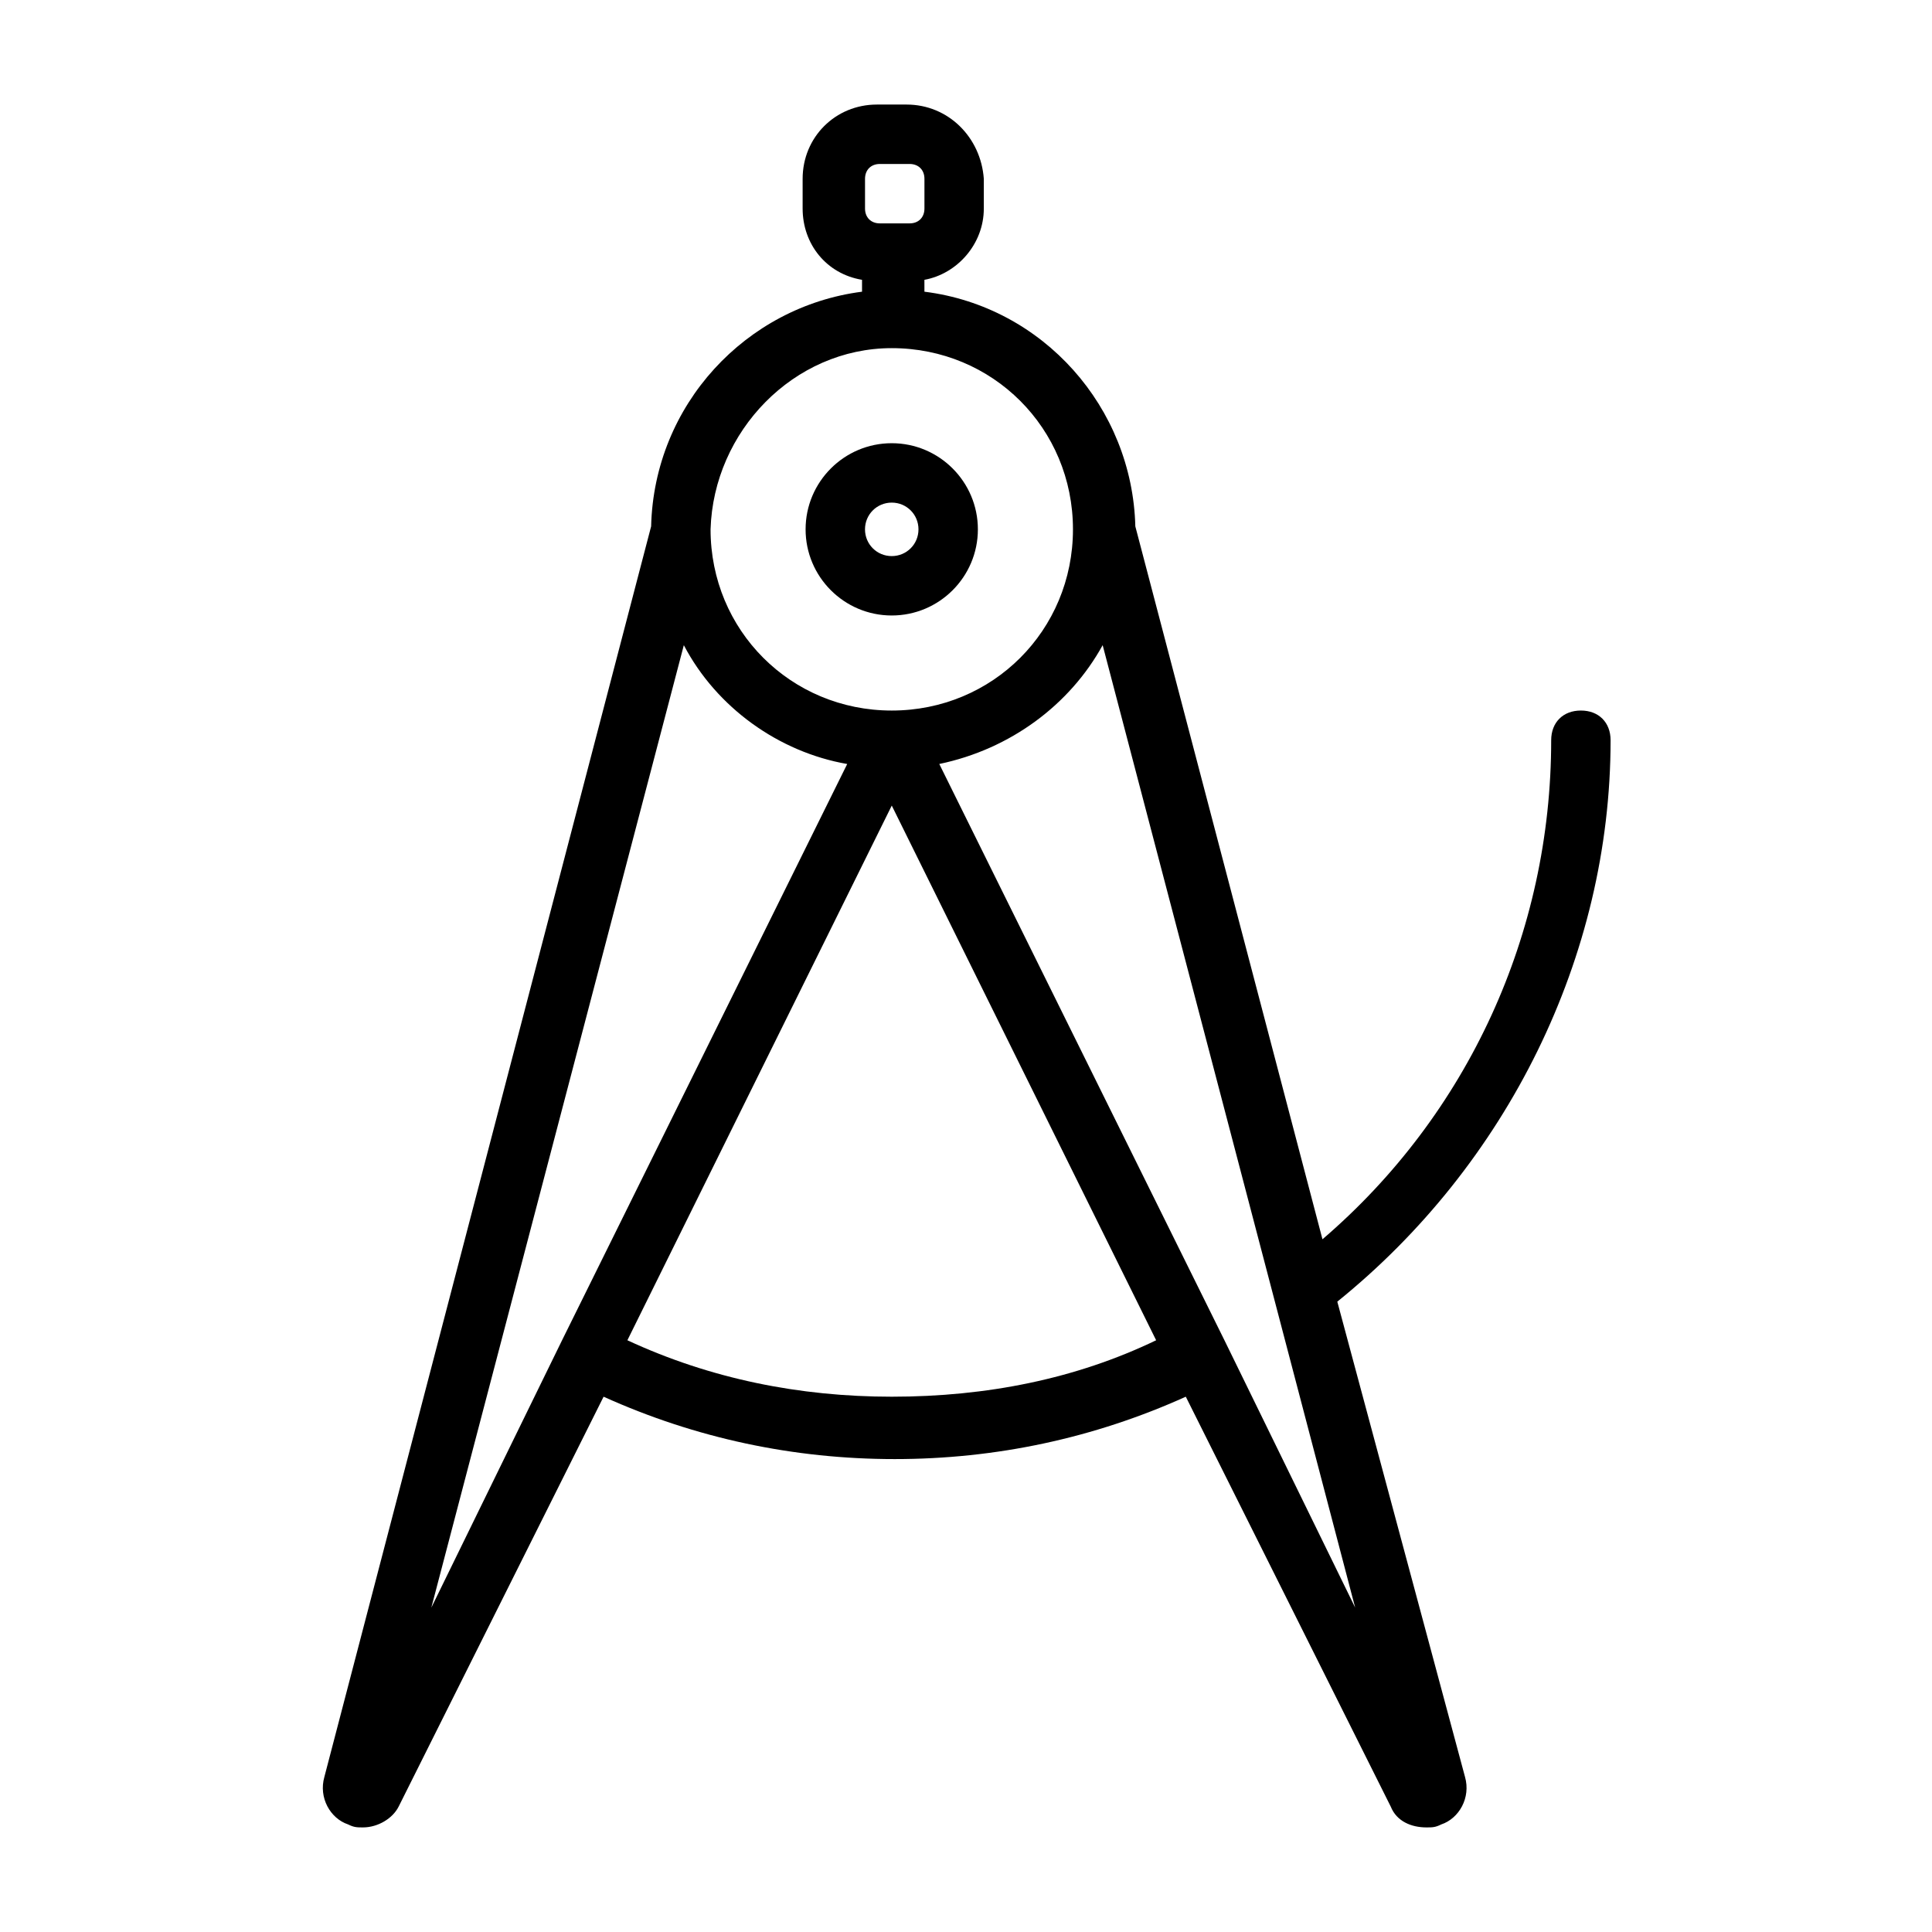 <?xml version="1.0" encoding="UTF-8"?>
<!-- Uploaded to: ICON Repo, www.svgrepo.com, Generator: ICON Repo Mixer Tools -->
<svg fill="#000000" width="800px" height="800px" version="1.1" viewBox="144 144 512 512" xmlns="http://www.w3.org/2000/svg">
 <g>
  <path d="m380.32 307.11c12.594 0 22.828-10.234 22.828-22.828s-10.234-22.828-22.828-22.828-22.828 10.234-22.828 22.828c-0.004 12.594 10.23 22.828 22.828 22.828zm0-29.914c3.938 0 7.086 3.148 7.086 7.086s-3.148 7.086-7.086 7.086-7.086-3.148-7.086-7.086 3.148-7.086 7.086-7.086z"/>
  <path d="m498.4 488.95c44.871-36.211 72.422-91.316 72.422-148.78 0-4.723-3.148-7.871-7.871-7.871-4.723 0-7.871 3.148-7.871 7.871 0 51.168-22.043 99.188-60.613 132.25l-49.594-188.93c-0.789-31.488-24.402-58.254-55.891-62.188l-0.004-3.148c8.66-1.574 15.742-9.445 15.742-18.895v-7.871c-0.785-11.023-9.445-19.68-20.465-19.68h-7.871c-11.02 0-19.68 8.66-19.68 19.68v7.871c0 9.445 6.297 17.32 15.742 18.895v3.148c-30.699 3.938-55.105 29.914-55.891 62.188l-86.594 331.41c-1.574 5.512 1.574 11.02 6.297 12.594 1.574 0.789 2.363 0.789 3.938 0.789 3.938 0 7.871-2.363 9.445-5.512l54.316-108.63c24.402 11.02 50.383 16.531 77.145 16.531 26.766 0 52.742-5.512 77.145-16.531l54.316 108.63c1.574 3.938 5.512 5.512 9.445 5.512 1.574 0 2.363 0 3.938-0.789 4.723-1.574 7.871-7.086 6.297-12.594zm-125.16-297.56c0-2.363 1.574-3.938 3.938-3.938h7.871c2.363 0 3.938 1.574 3.938 3.938v7.871c0 2.363-1.574 3.938-3.938 3.938h-7.871c-2.363 0-3.938-1.574-3.938-3.938zm7.086 44.871c26.766 0 48.02 21.254 48.02 48.02s-21.254 48.02-48.02 48.02c-26.766 0-48.02-21.254-48.02-48.02 0.785-25.98 22.039-48.02 48.02-48.02zm-55.105 78.719c8.66 16.531 25.191 28.34 43.297 31.488l-75.57 152.72-34.641 70.848zm55.105 199.16c-24.402 0-48.02-4.723-70.062-14.957l70.062-141.7 70.062 141.7c-21.258 10.23-44.875 14.957-70.062 14.957zm88.164-14.957-75.57-152.72c18.895-3.938 34.637-15.742 43.297-31.488l66.914 255.05z"/>
 </g>
</svg>